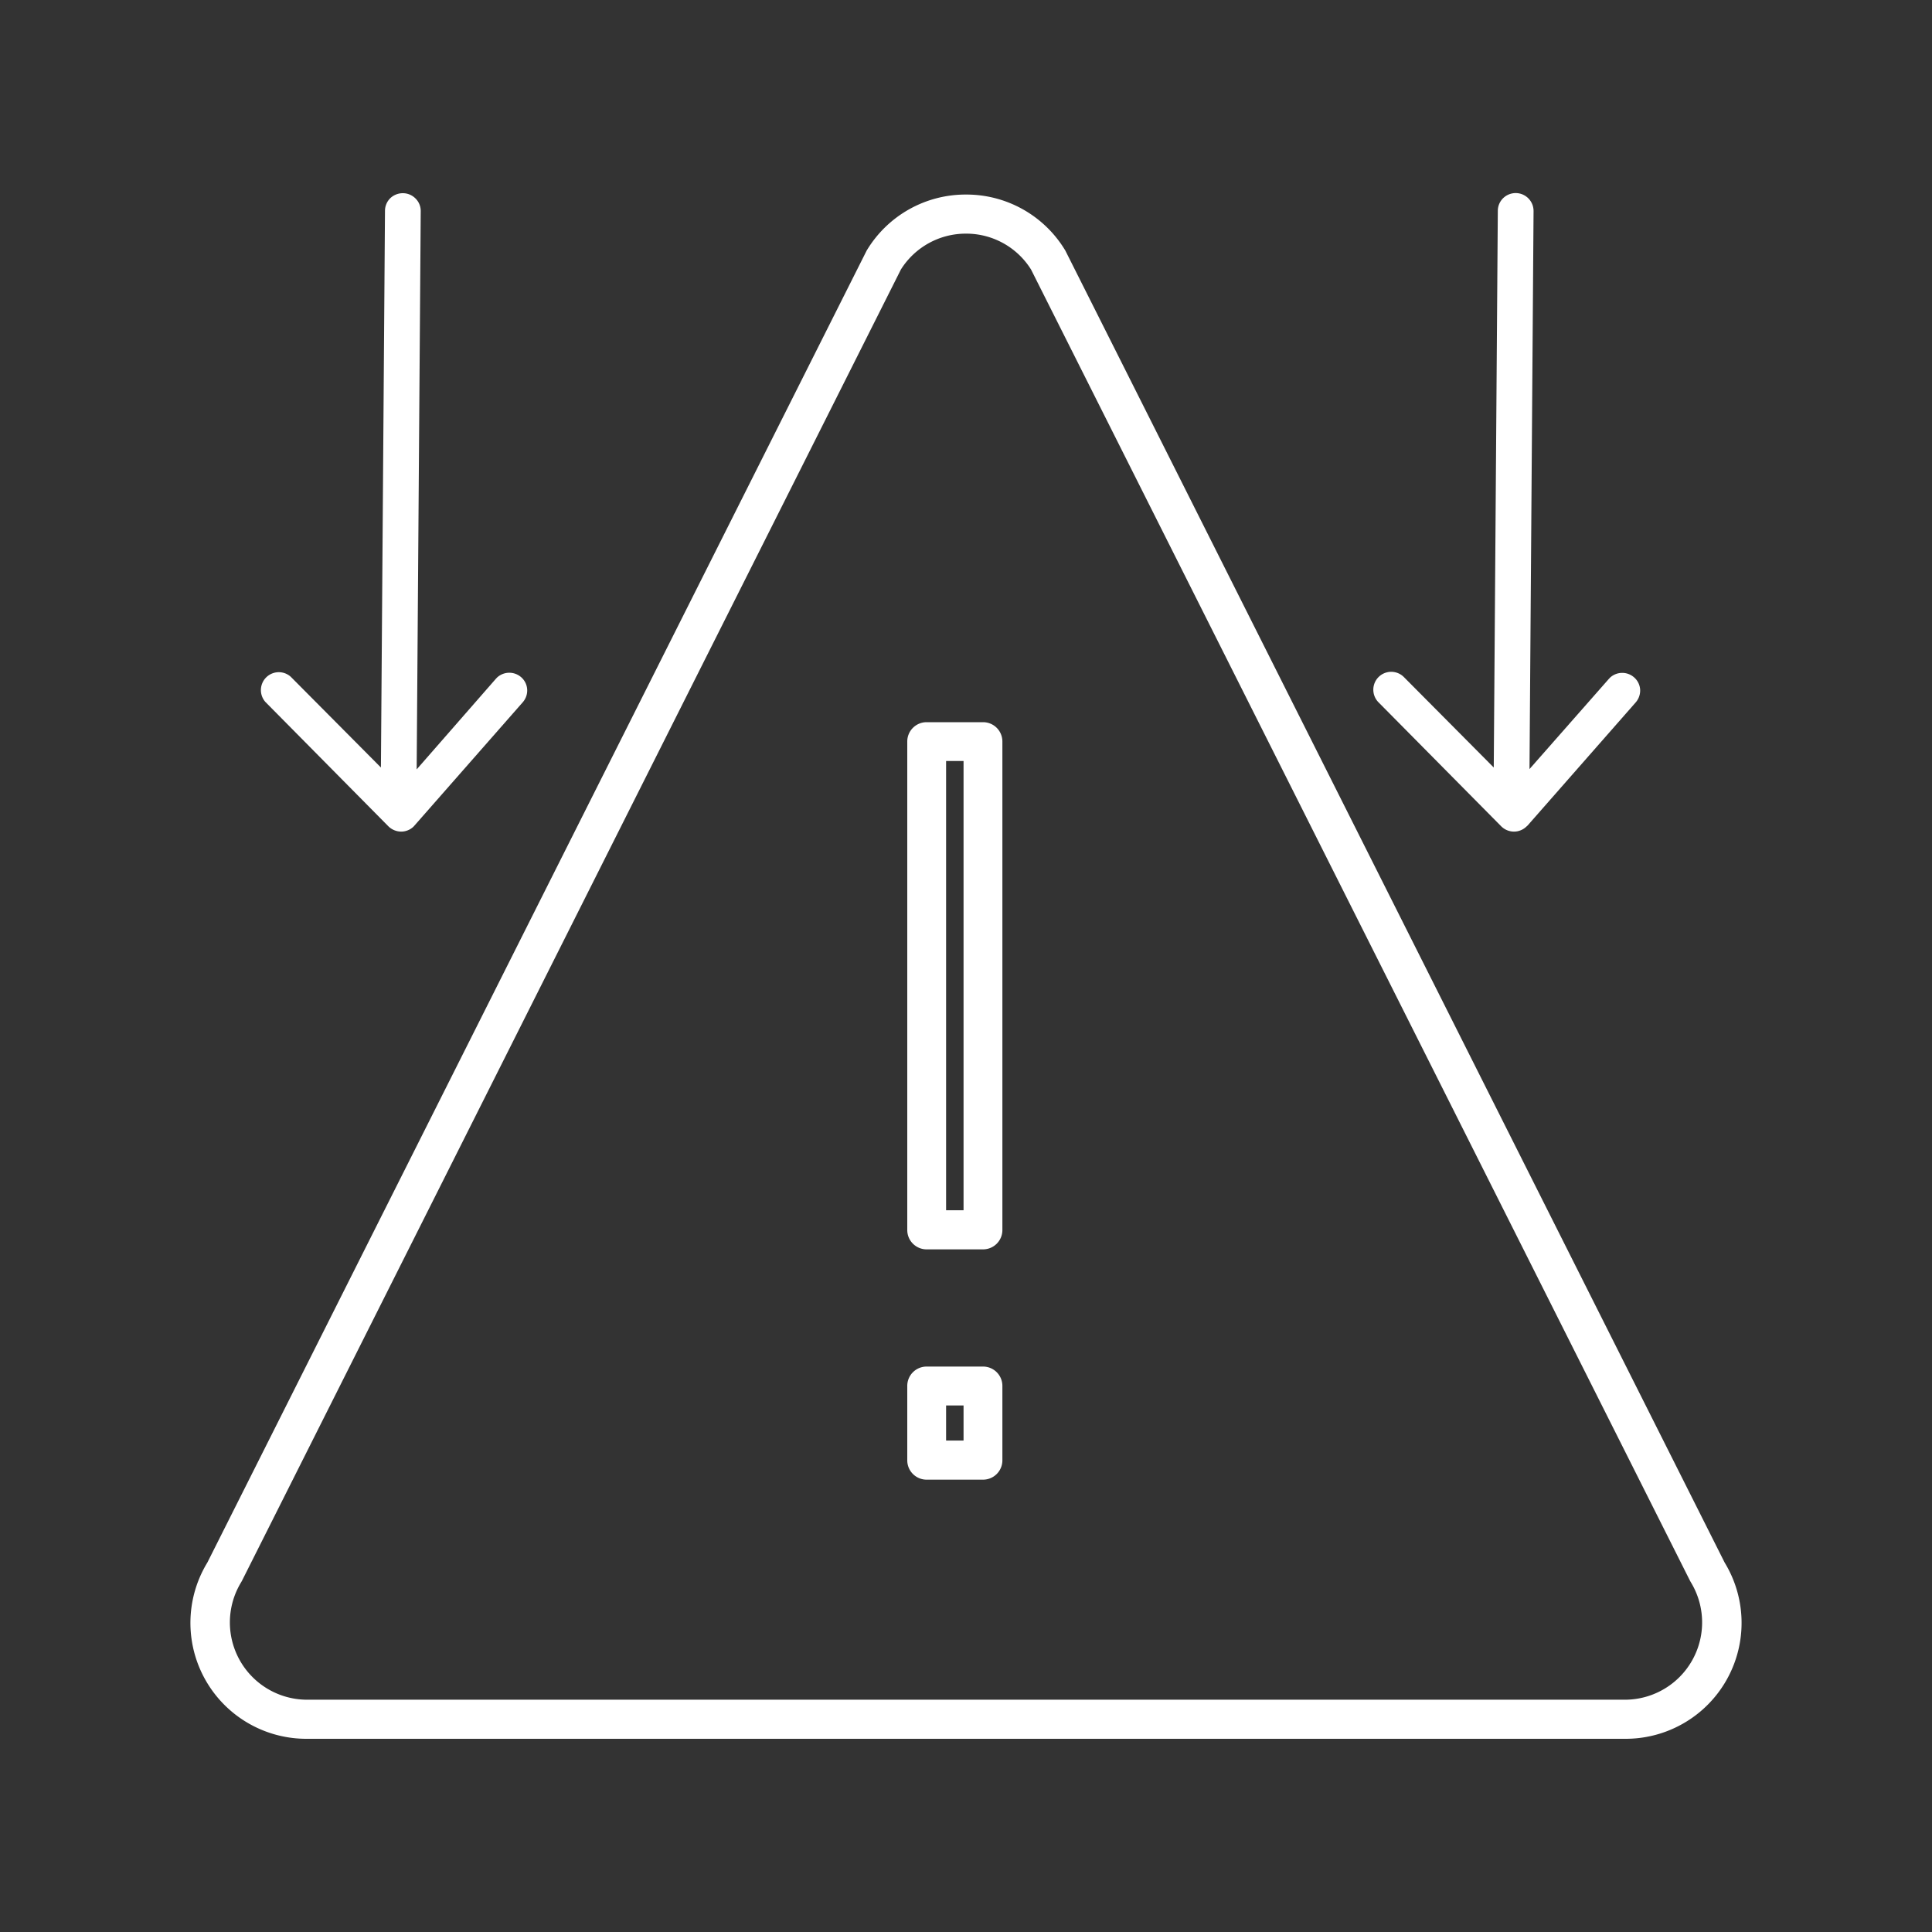 <svg id="Layer_1" data-name="Layer 1" xmlns="http://www.w3.org/2000/svg" viewBox="0 0 300 300"><rect x="0" y="0" width="300" height="300" fill="#333333" stroke="none"/><defs><style>.cls-1{fill:#fff;}</style></defs><path class="cls-1" d="M252.39,270H47.61A18,18,0,0,1,32.2,242.63L134.53,39a1.71,1.71,0,0,1,.13-.23A17.91,17.91,0,0,1,150,30.21h0a17.91,17.91,0,0,1,15.34,8.56,1.71,1.71,0,0,1,.13.23L267.8,242.63A18,18,0,0,1,252.39,270ZM139.89,41.85,37.57,245.47l-.13.23a12,12,0,0,0,10.17,18.23H252.39a12,12,0,0,0,10.17-18.23l-.13-.23L160.1,41.85A11.87,11.87,0,0,0,150,36.28h0A11.9,11.9,0,0,0,139.89,41.85ZM34.85,244.1h0Z"/><path class="cls-1" d="M152.65,194h-8.77a3,3,0,0,1-3-3V115.14a3,3,0,0,1,3-3h8.77a3,3,0,0,1,3,3V191A3,3,0,0,1,152.65,194Zm-5.74-6.07h2.71V118.17h-2.71Z"/><path class="cls-1" d="M152.65,229.76h-8.77a3,3,0,0,1-3-3V215.2a3,3,0,0,1,3-3h8.77a3,3,0,0,1,3,3v11.52A3,3,0,0,1,152.65,229.76Zm-5.74-6.07h2.71v-5.45h-2.71Z"/><path class="cls-1" d="M64.2,128.37a2.79,2.79,0,0,1-1.83.76,2.85,2.85,0,0,1-2.06-.82L41.21,109a2.78,2.78,0,0,1,3.94-3.91l14,14.09.63-86.44a2.76,2.76,0,0,1,.86-2A2.83,2.83,0,0,1,62.53,30a2.76,2.76,0,0,1,2,.83,2.72,2.72,0,0,1,.8,2l-.63,86.64L77,105.4l.18-.19a2.8,2.8,0,0,1,3.74-.06,2.74,2.74,0,0,1,.94,1.9,2.78,2.78,0,0,1-.69,2L64.37,128.18Z"/><path class="cls-1" d="M237,128.37a2.79,2.79,0,0,1-1.83.76,2.82,2.82,0,0,1-2.06-.82L214,109a2.78,2.78,0,0,1,3.95-3.91l14,14.09.63-86.44a2.76,2.76,0,0,1,.86-2,2.81,2.81,0,0,1,1.93-.76,2.78,2.78,0,0,1,2.76,2.8l-.63,86.64,12.32-14,.18-.19a2.79,2.79,0,0,1,3.73-.06,2.75,2.75,0,0,1,.95,1.9,2.82,2.82,0,0,1-.69,2l-16.78,19.11Z"/></svg>